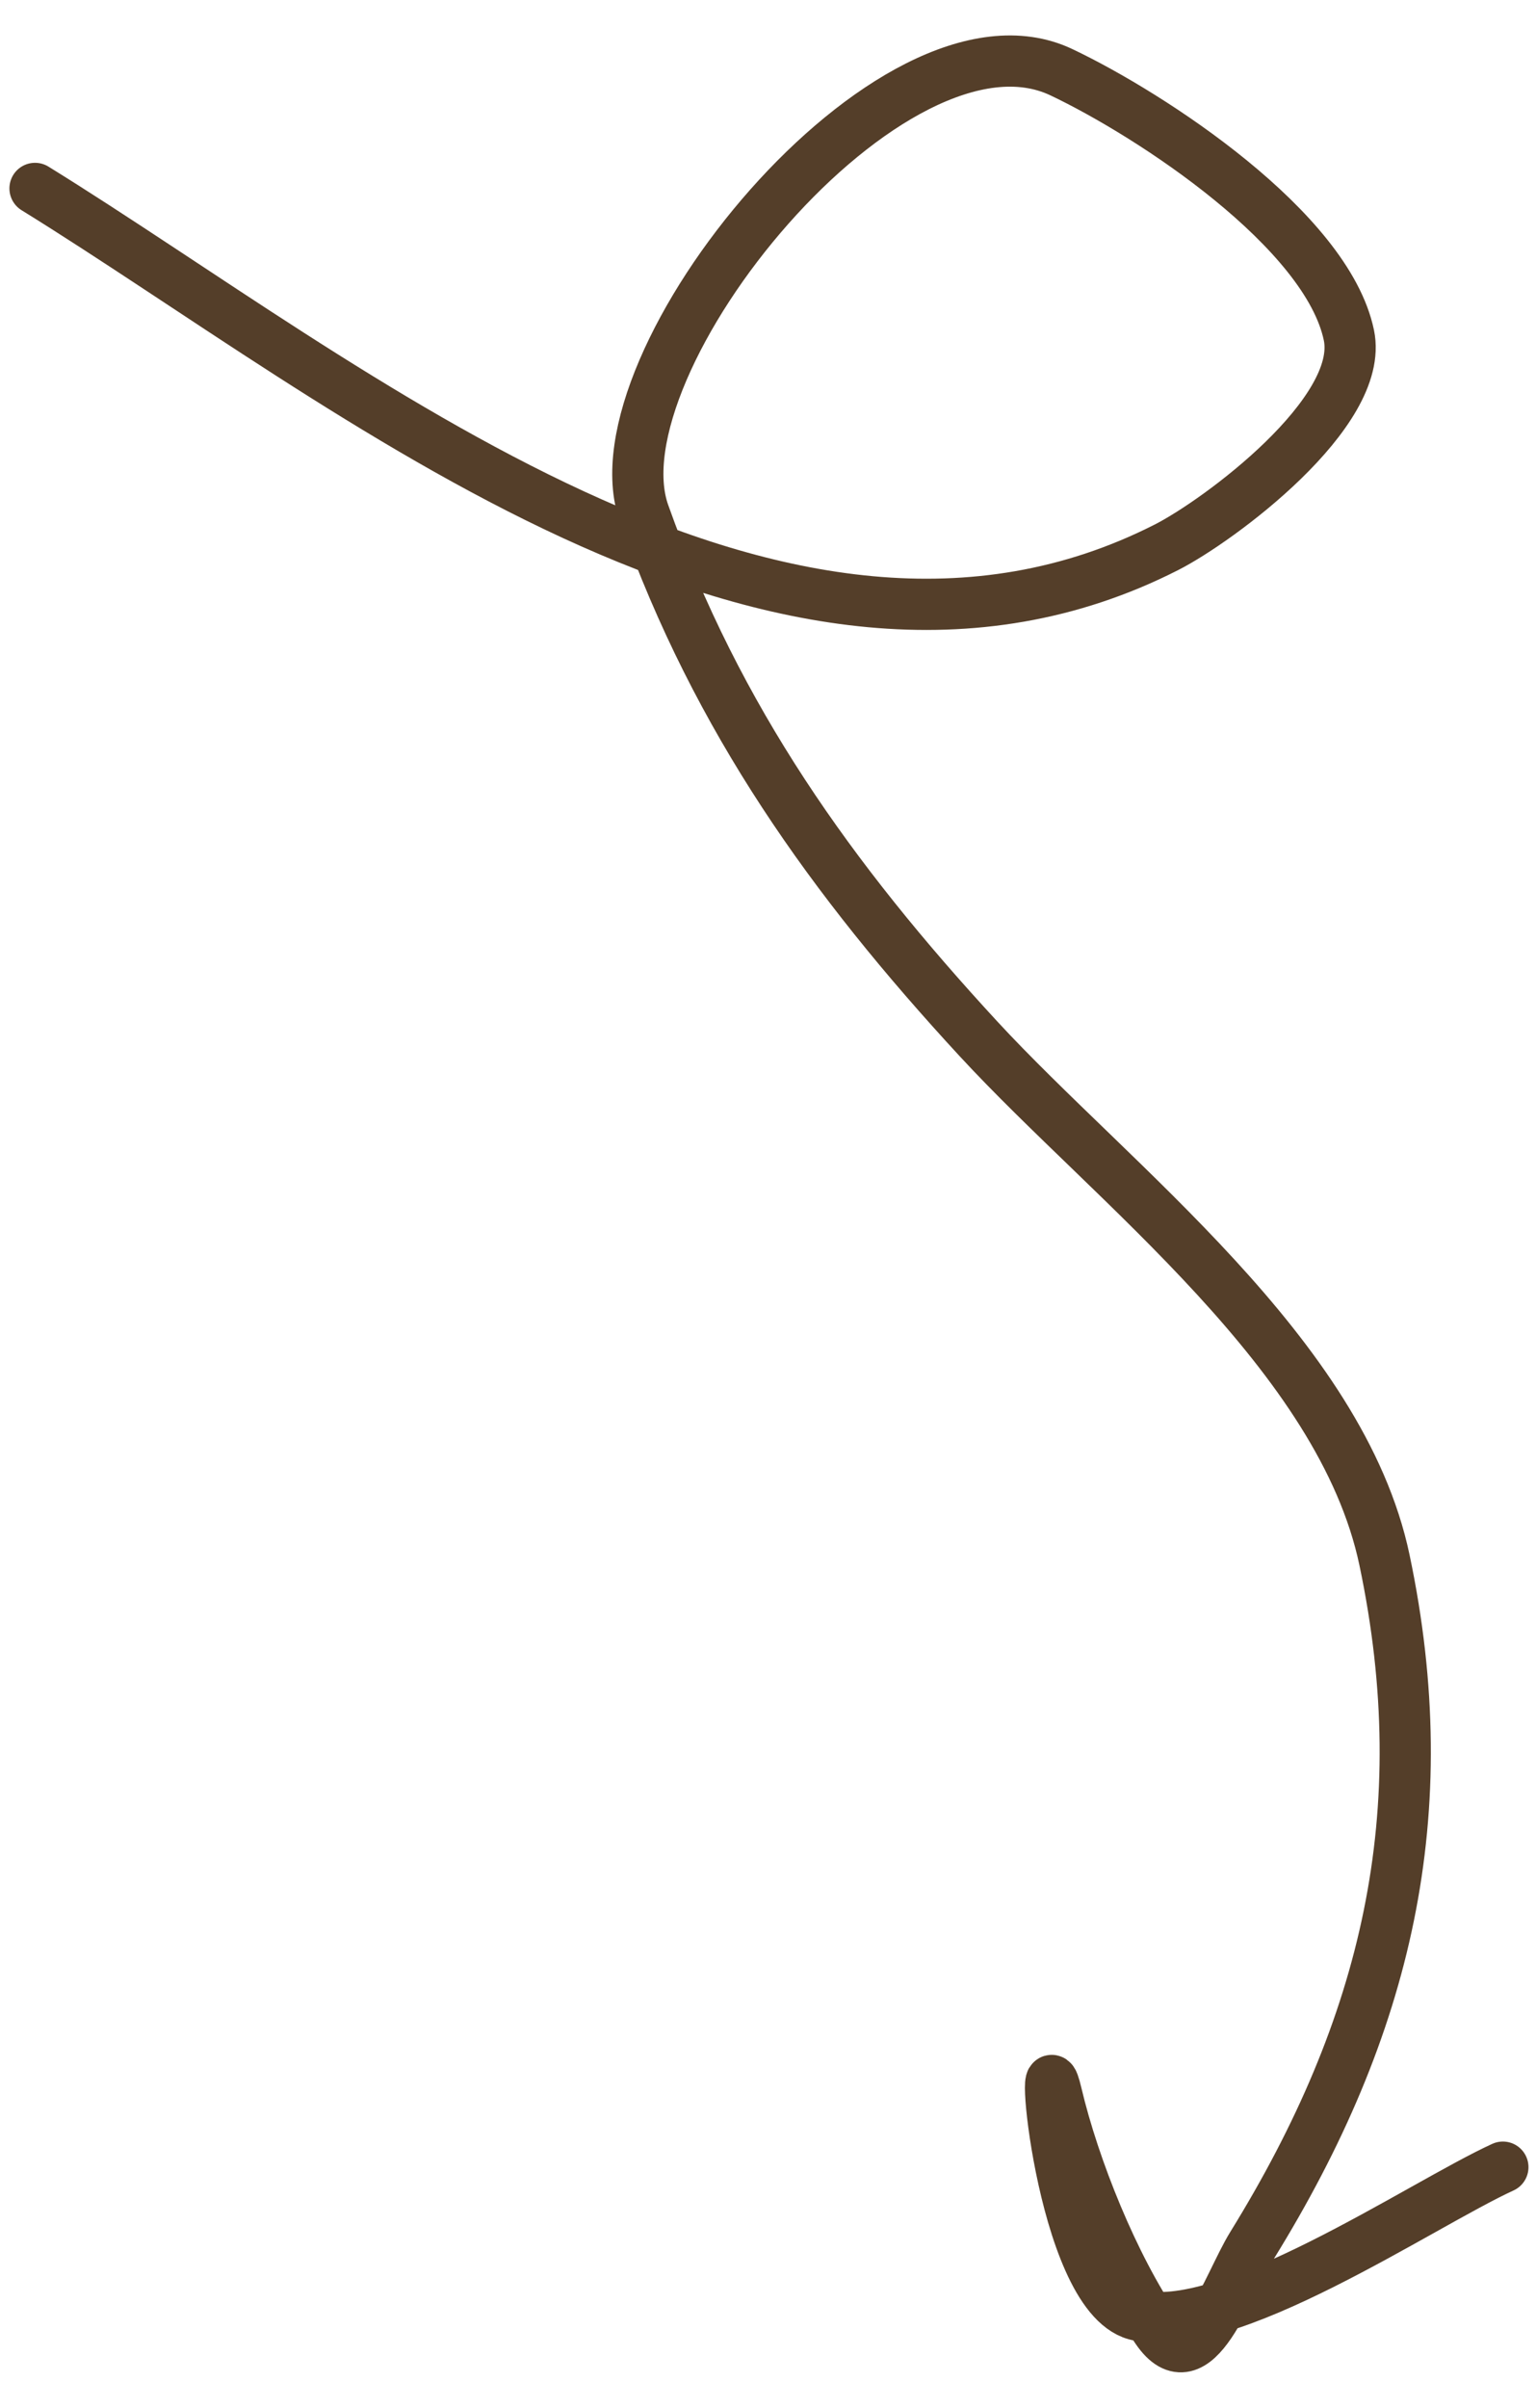 <?xml version="1.0" encoding="UTF-8"?> <svg xmlns="http://www.w3.org/2000/svg" width="30" height="47" viewBox="0 0 30 47" fill="none"> <path d="M0.684 3.678C6.834 7.479 15.218 14.529 22.783 10.683C23.799 10.167 26.659 8.054 26.346 6.545C25.919 4.49 22.492 2.246 20.731 1.41C17.435 -0.153 11.535 7.095 12.58 10.026C14.009 14.037 16.232 17.16 19.112 20.279C21.746 23.131 26.196 26.438 27.041 30.453C28.079 35.388 27.089 39.568 24.456 43.827C23.971 44.612 23.363 46.597 22.593 45.47C21.748 44.231 20.98 42.333 20.634 40.869C20.284 39.384 20.707 44.765 22.176 45.18C23.907 45.669 27.743 43.04 29.353 42.303" stroke="#543E29" stroke-linecap="round"></path> </svg> 